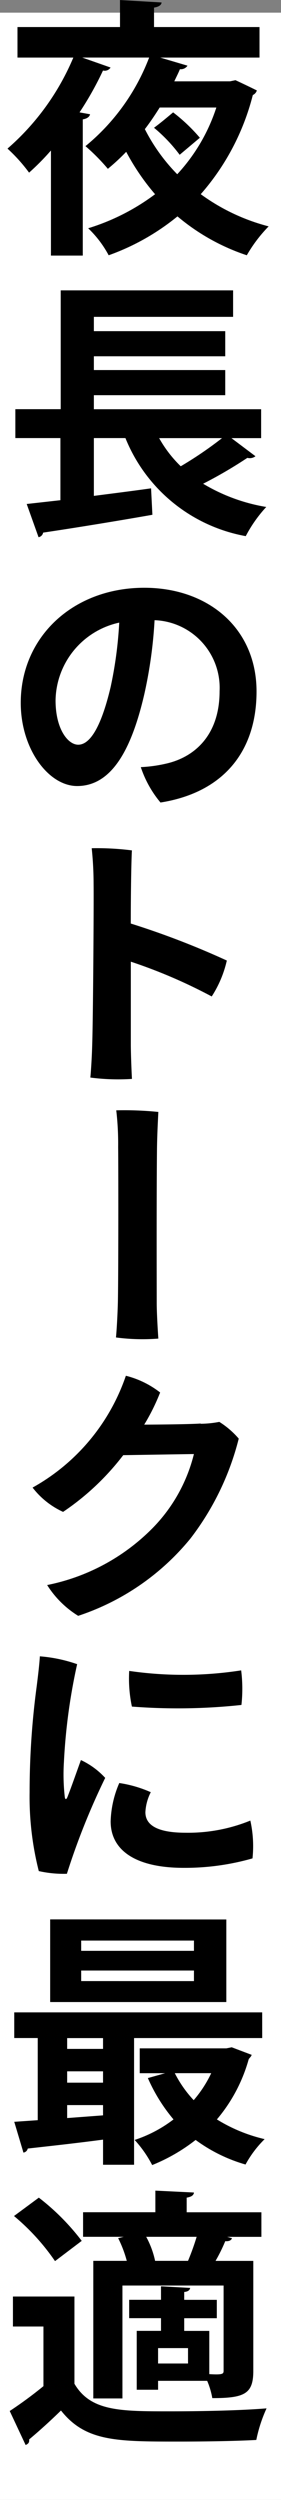 <svg xmlns="http://www.w3.org/2000/svg" width="25" height="222.126" viewBox="0 0 25 222.126">
  <rect x="0" y="0" width="25" height="222.126" fill="#808080" stroke="none"/>
  <g id="_18_copy_02" data-name="18_copy_02" transform="translate(-1127 -7906.874)">
    <rect id="長方形_37" data-name="長方形 37" width="25" height="221" transform="translate(1127 7908)" fill="#fff"/>
    <path id="パス_281" data-name="パス 281" d="M151.571,702.339l.48-.1c.72.336,1.32.624,1.9.912a.676.676,0,0,1-.36.409,21.288,21.288,0,0,1-4.632,8.808A17.813,17.813,0,0,0,155,715.228a12.687,12.687,0,0,0-1.944,2.568,18.667,18.667,0,0,1-6.168-3.456,20.6,20.6,0,0,1-6.121,3.456,9.472,9.472,0,0,0-1.824-2.4,19.366,19.366,0,0,0,5.952-3.025,20.469,20.469,0,0,1-2.568-3.767,19.175,19.175,0,0,1-1.632,1.511,17.649,17.649,0,0,0-1.992-2.016,18.844,18.844,0,0,0,5.665-7.872h-5.953l2.52.887a.607.607,0,0,1-.672.265,28.735,28.735,0,0,1-2.088,3.72l.936.168c-.048.215-.24.383-.648.456v12.1h-2.832v-9.337a21.579,21.579,0,0,1-1.945,1.968,14.572,14.572,0,0,0-1.92-2.136,22.019,22.019,0,0,0,5.857-8.088h-4.969v-2.713h9.121v-2.4l3.7.216c-.024.216-.217.384-.673.456v1.728h9.385v2.713h-8.833l2.425.719a.7.7,0,0,1-.673.313c-.144.359-.335.72-.5,1.08Zm-6.264,2.328c-.409.647-.841,1.3-1.321,1.92a16.159,16.159,0,0,0,2.881,4.009,15.975,15.975,0,0,0,3.48-5.929Zm1.776,4.2a13.892,13.892,0,0,0-2.281-2.4c.673-.5,1.177-.936,1.7-1.368a15.426,15.426,0,0,1,2.377,2.256Z" transform="translate(995.901 7211.76)"/>
    <path id="パス_282" data-name="パス 282" d="M151.691,734.043l2.136,1.608a.818.818,0,0,1-.72.144,39.9,39.9,0,0,1-3.936,2.3,16.005,16.005,0,0,0,5.616,2.064,12.048,12.048,0,0,0-1.824,2.592,14.286,14.286,0,0,1-10.705-8.713H139.45v5.137c1.656-.216,3.408-.433,5.089-.672l.119,2.351c-3.552.624-7.3,1.225-9.721,1.584a.508.508,0,0,1-.408.409l-1.055-2.953,3-.336v-5.52h-4.009v-2.568H136.5V720.914h15.337v2.353H139.45v1.271h11.689v2.233H139.45v1.223h11.689v2.233H139.45v1.248h14.881v2.568Zm-6.433,0a10.847,10.847,0,0,0,1.921,2.5,33.809,33.809,0,0,0,3.672-2.5Z" transform="translate(995.901 7211.76)"/>
    <path id="パス_283" data-name="パス 283" d="M153.923,756.555c0,5.3-2.928,8.976-8.545,9.865a9.6,9.6,0,0,1-1.752-3.145,12.485,12.485,0,0,0,2.256-.312c2.545-.576,4.753-2.544,4.753-6.433a6.017,6.017,0,0,0-5.784-6.312,40.1,40.1,0,0,1-.913,6.577c-1.1,4.752-2.832,8.16-5.976,8.16-2.545,0-5.017-3.288-5.017-7.392,0-5.857,4.657-10.225,10.993-10.225C149.627,747.338,153.923,750.938,153.923,756.555Zm-12.985-.384a35.964,35.964,0,0,0,.768-5.736,7.187,7.187,0,0,0-5.664,6.912c0,2.544,1.1,3.936,2.016,3.936C139.234,761.283,140.194,759.314,140.938,756.171Z" transform="translate(995.901 7211.76)"/>
    <path id="パス_284" data-name="パス 284" d="M142.738,780.561v7.344c0,.7.048,2.064.1,3.073a19.131,19.131,0,0,1-3.7-.121c.072-.768.144-2.04.168-3.048.072-2.208.144-12.241.12-14.137a30.652,30.652,0,0,0-.168-3.193,24.791,24.791,0,0,1,3.576.193c-.048.863-.1,3.528-.1,6.5a73.012,73.012,0,0,1,8.545,3.288,9.917,9.917,0,0,1-1.344,3.192A46.06,46.06,0,0,0,142.738,780.561Z" transform="translate(995.901 7211.76)"/>
    <path id="パス_285" data-name="パス 285" d="M141.61,797.032a25.651,25.651,0,0,0-.168-3.264,30.152,30.152,0,0,1,3.745.144c-.024.527-.1,1.824-.121,3.24-.047,4.512-.024,12.1-.024,13.753,0,.7.072,2.113.145,3.145a17.933,17.933,0,0,1-3.769-.1c.072-.792.144-2.136.168-3.12C141.634,808.553,141.634,799.12,141.61,797.032Z" transform="translate(995.901 7211.76)"/>
    <path id="パス_286" data-name="パス 286" d="M148.955,821.619a9.186,9.186,0,0,0,1.656-.168,7.613,7.613,0,0,1,1.728,1.488,24.259,24.259,0,0,1-4.3,8.881,21.652,21.652,0,0,1-9.984,6.865,8.593,8.593,0,0,1-2.761-2.737,18.169,18.169,0,0,0,9.386-5.064,14.275,14.275,0,0,0,3.671-6.576l-6.288.1a22.606,22.606,0,0,1-5.352,5.04,7.178,7.178,0,0,1-2.713-2.16,18.027,18.027,0,0,0,8.3-9.936,8.2,8.2,0,0,1,3.048,1.488,18.5,18.5,0,0,1-1.416,2.856c4.273-.024,5.017-.1,5.017-.1Z" transform="translate(995.901 7211.76)"/>
    <path id="パス_287" data-name="パス 287" d="M137.962,842.979a51.885,51.885,0,0,0-1.176,8.688,17.819,17.819,0,0,0,.072,3.072c.024.24.12.336.24.048.288-.72.792-2.16,1.2-3.288a6.9,6.9,0,0,1,2.16,1.584,62.447,62.447,0,0,0-3.408,8.521,10.1,10.1,0,0,1-2.5-.24,26.814,26.814,0,0,1-.817-7.009,70.489,70.489,0,0,1,.624-9.361c.1-.792.241-1.92.288-2.712A13.082,13.082,0,0,1,137.962,842.979Zm6.552,11.376a4.372,4.372,0,0,0-.48,1.777c0,1.032.864,1.824,3.577,1.824a14.653,14.653,0,0,0,5.76-1.08,10.453,10.453,0,0,1,.192,3.36,21.853,21.853,0,0,1-6.12.84c-4.321,0-6.5-1.584-6.5-4.129a9.17,9.17,0,0,1,.768-3.408A10.783,10.783,0,0,1,144.514,854.355Zm8.041-10.825a13.15,13.15,0,0,1,.024,3.073,52.943,52.943,0,0,1-9.745.144,11.983,11.983,0,0,1-.24-3.169A33.542,33.542,0,0,0,152.555,843.53Z" transform="translate(995.901 7211.76)"/>
    <path id="パス_288" data-name="パス 288" d="M154.427,876.2h-11.4v11.257h-2.76v-2.232c-2.544.336-4.993.6-6.7.792a.455.455,0,0,1-.383.36l-.817-2.736,2.089-.144v-7.3h-2.089v-2.28h22.058Zm-3.192-10.537V873H135.562v-7.345Zm-10.969,11.5v-.96h-3.192v.96Zm0,3v-1.008h-3.192v1.008Zm-3.192,3.145,3.192-.24v-.913h-3.192Zm11.28-14.858v-.912H138.322v.912Zm0,2.689V870.2H138.322v.937Zm3.361,5.88,1.776.673c-.072.191-.168.239-.264.383a14.133,14.133,0,0,1-2.832,5.353,14.141,14.141,0,0,0,4.248,1.752,9.626,9.626,0,0,0-1.7,2.256,13.952,13.952,0,0,1-4.44-2.184,15.812,15.812,0,0,1-3.865,2.233,10.272,10.272,0,0,0-1.56-2.233,11.646,11.646,0,0,0,3.457-1.824,15.049,15.049,0,0,1-2.281-3.673l1.537-.432H143.53v-2.208h7.705Zm-5.065,2.3a10.338,10.338,0,0,0,1.681,2.4,10.575,10.575,0,0,0,1.56-2.4Z" transform="translate(995.901 7211.76)"/>
    <path id="パス_289" data-name="パス 289" d="M137.722,899.164v7.753c1.44,2.448,4.08,2.448,8.5,2.448,2.856,0,6.288-.072,8.592-.264a12.814,12.814,0,0,0-.912,2.808c-1.824.1-4.464.144-6.888.144-5.545,0-8.305,0-10.49-2.76-.959.936-1.967,1.848-2.832,2.568.024.288-.071.384-.312.5l-1.416-3.024a36.711,36.711,0,0,0,3-2.208v-5.3H132.25v-2.664Zm-3.168-8.785a20.517,20.517,0,0,1,3.816,3.841l-2.376,1.8a19.623,19.623,0,0,0-3.649-4.008Zm7.824,5.616a10.282,10.282,0,0,0-.768-2.016l.5-.12H138.49v-2.184h6.432v-1.92l3.432.168c-.023.24-.215.384-.647.456v1.3h6.648v2.184h-3.048l.432.12c-.072.216-.312.289-.6.264a14.646,14.646,0,0,1-.864,1.752h3.36v9.77c0,2.04-.768,2.423-3.648,2.423a6.893,6.893,0,0,0-.456-1.536h-4.368v.792h-1.9v-5.232h2.16v-1.128h-2.832v-1.632h2.832v-1.2l2.593.144c-.024.192-.192.335-.528.36v.7h2.9v1.632h-2.9v1.128h2.232v3.841c1.224.071,1.272-.025,1.272-.313v-7.56h-9v10.033H139.4V895.995Zm1.728-2.136a7.87,7.87,0,0,1,.792,2.136h2.929a22.123,22.123,0,0,0,.768-2.136Zm3.721,11.257v-1.368h-2.664v1.368Z" transform="translate(995.901 7211.76)"/>
  </g>
</svg>
